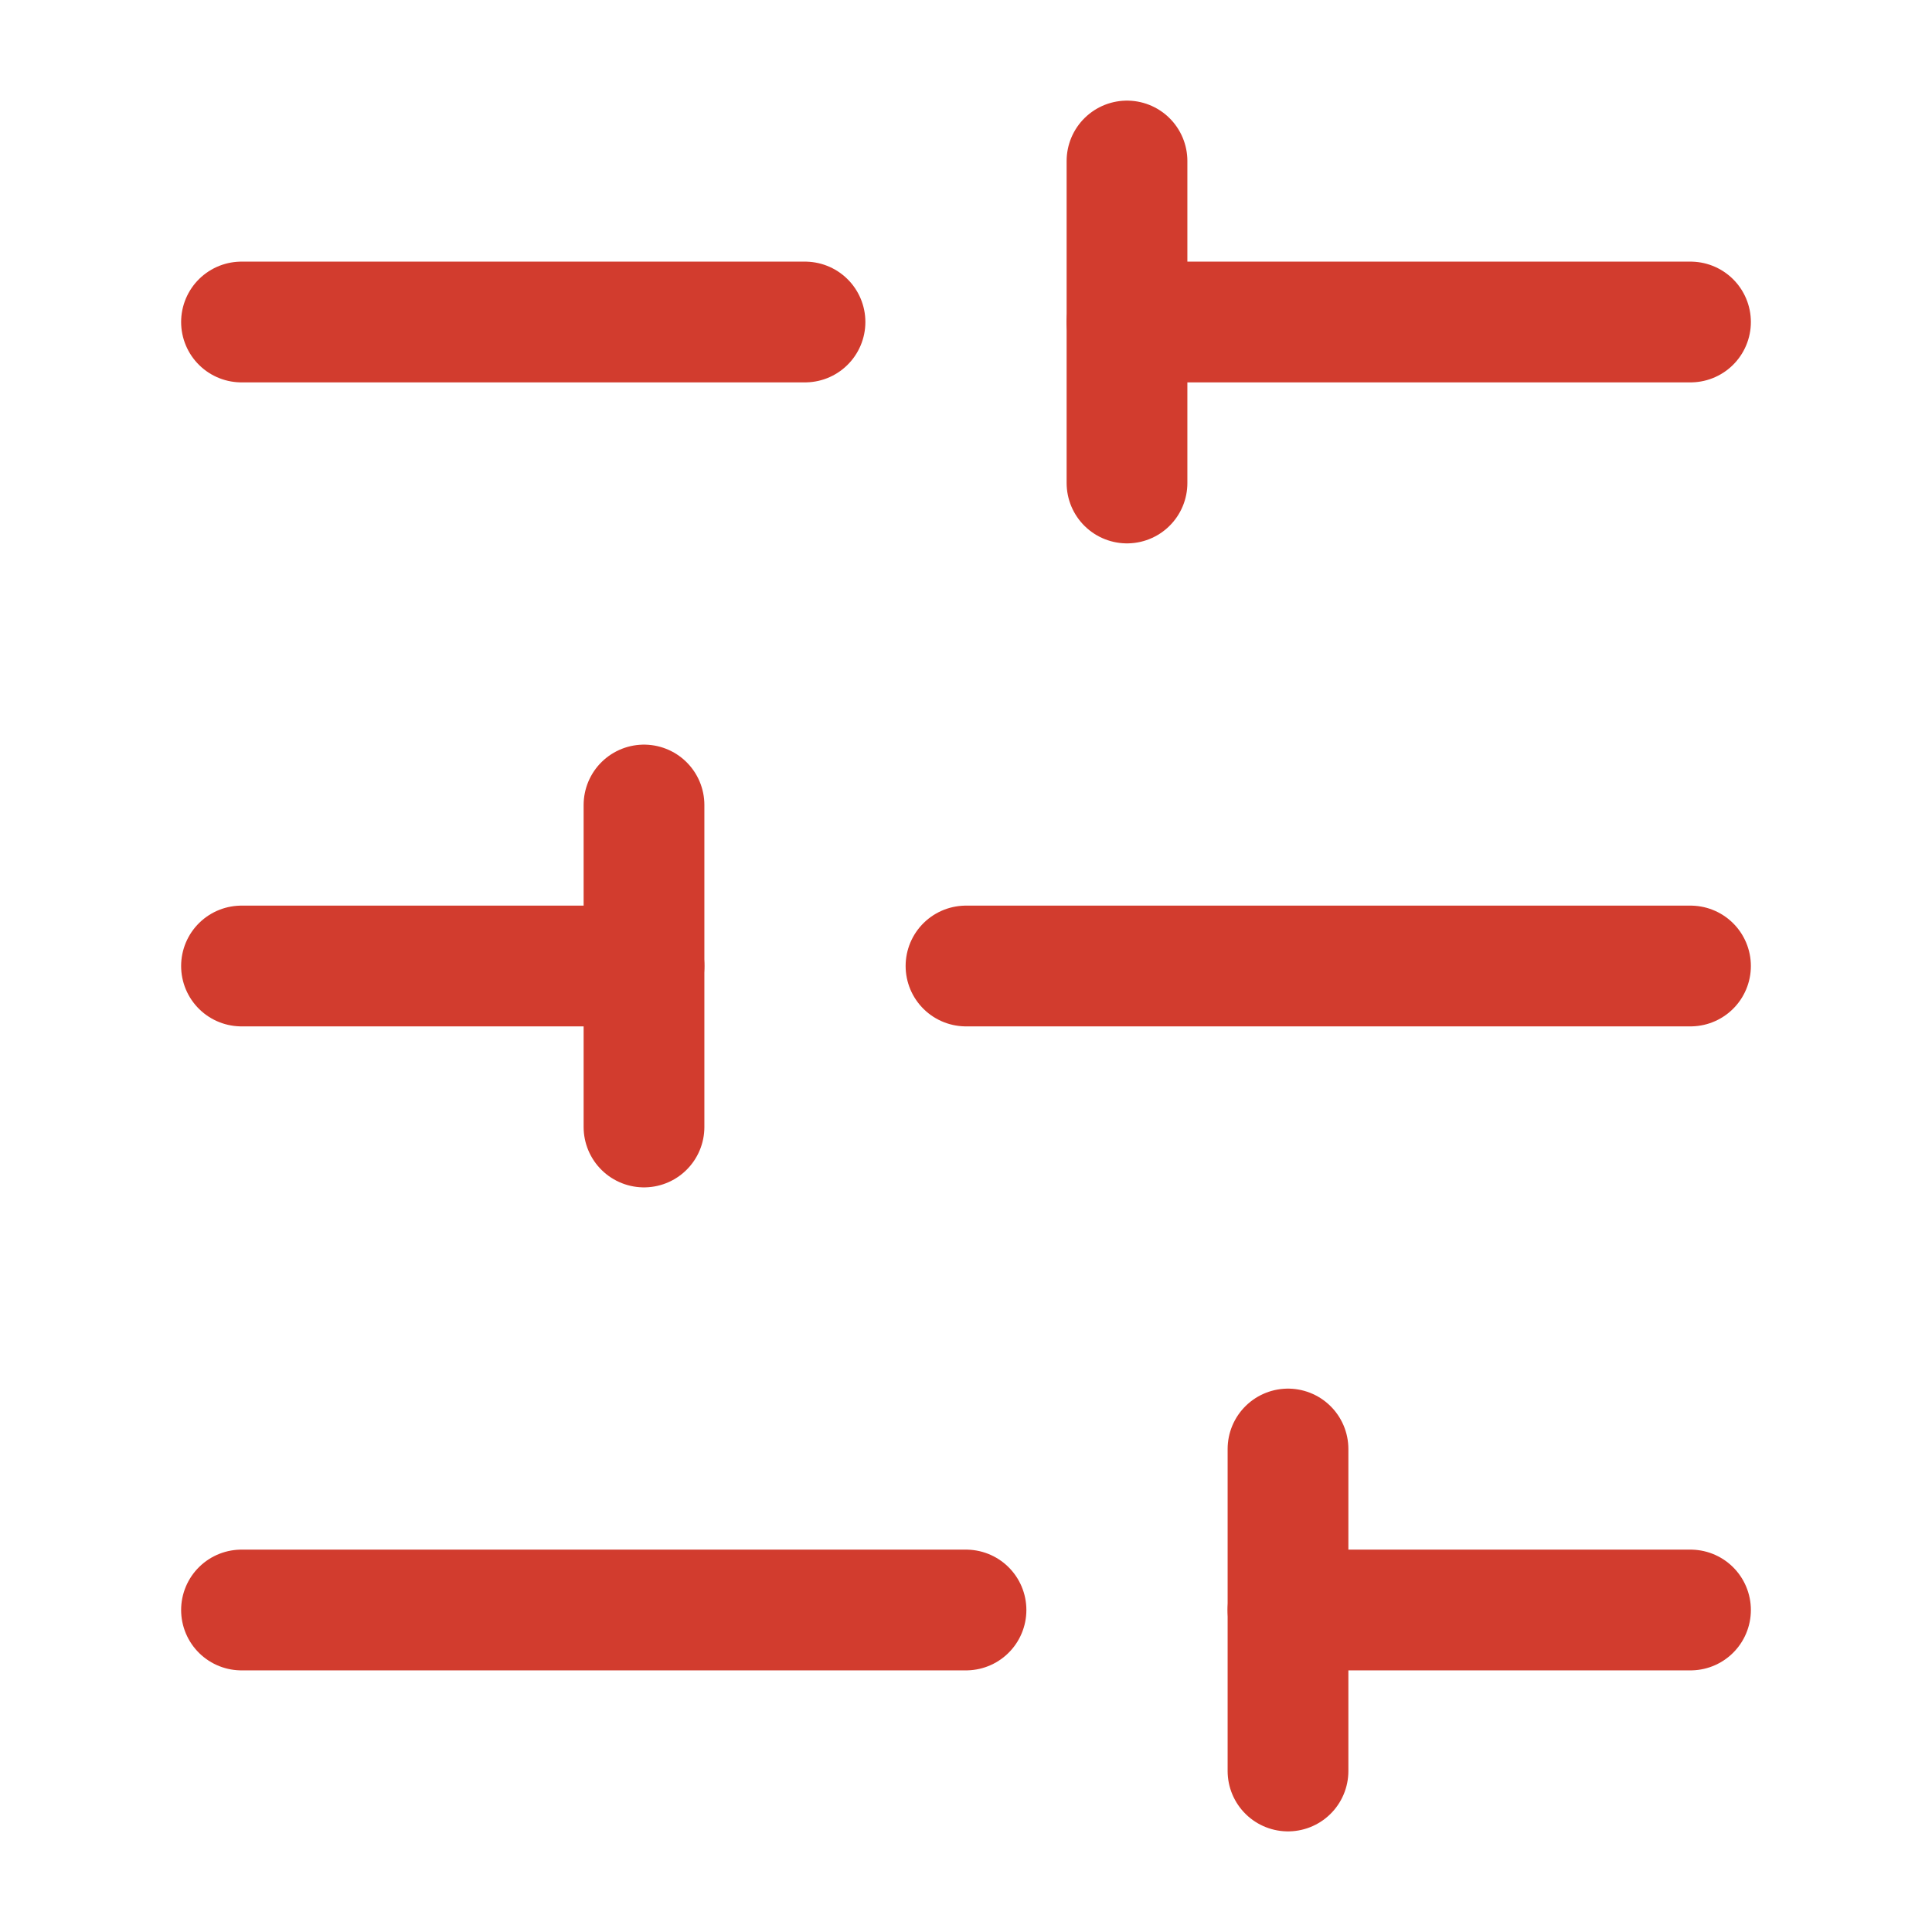 <svg width="24" height="24" viewBox="0 0 24 24" fill="none" xmlns="http://www.w3.org/2000/svg">
<path d="M21 4H14" stroke="#D23C2E" stroke-width="1.5" stroke-linecap="round" stroke-linejoin="round"/>
<path d="M10 4H3" stroke="#D23C2E" stroke-width="1.5" stroke-linecap="round" stroke-linejoin="round"/>
<path d="M21 12H12" stroke="#D23C2E" stroke-width="1.5" stroke-linecap="round" stroke-linejoin="round"/>
<path d="M8 12H3" stroke="#D23C2E" stroke-width="1.5" stroke-linecap="round" stroke-linejoin="round"/>
<path d="M21 20H16" stroke="#D23C2E" stroke-width="1.5" stroke-linecap="round" stroke-linejoin="round"/>
<path d="M12 20H3" stroke="#D23C2E" stroke-width="1.5" stroke-linecap="round" stroke-linejoin="round"/>
<path d="M14 2V6" stroke="#D23C2E" stroke-width="1.5" stroke-linecap="round" stroke-linejoin="round"/>
<path d="M8 10V14" stroke="#D23C2E" stroke-width="1.5" stroke-linecap="round" stroke-linejoin="round"/>
<path d="M16 18V22" stroke="#D23C2E" stroke-width="1.5" stroke-linecap="round" stroke-linejoin="round"/>
</svg>
